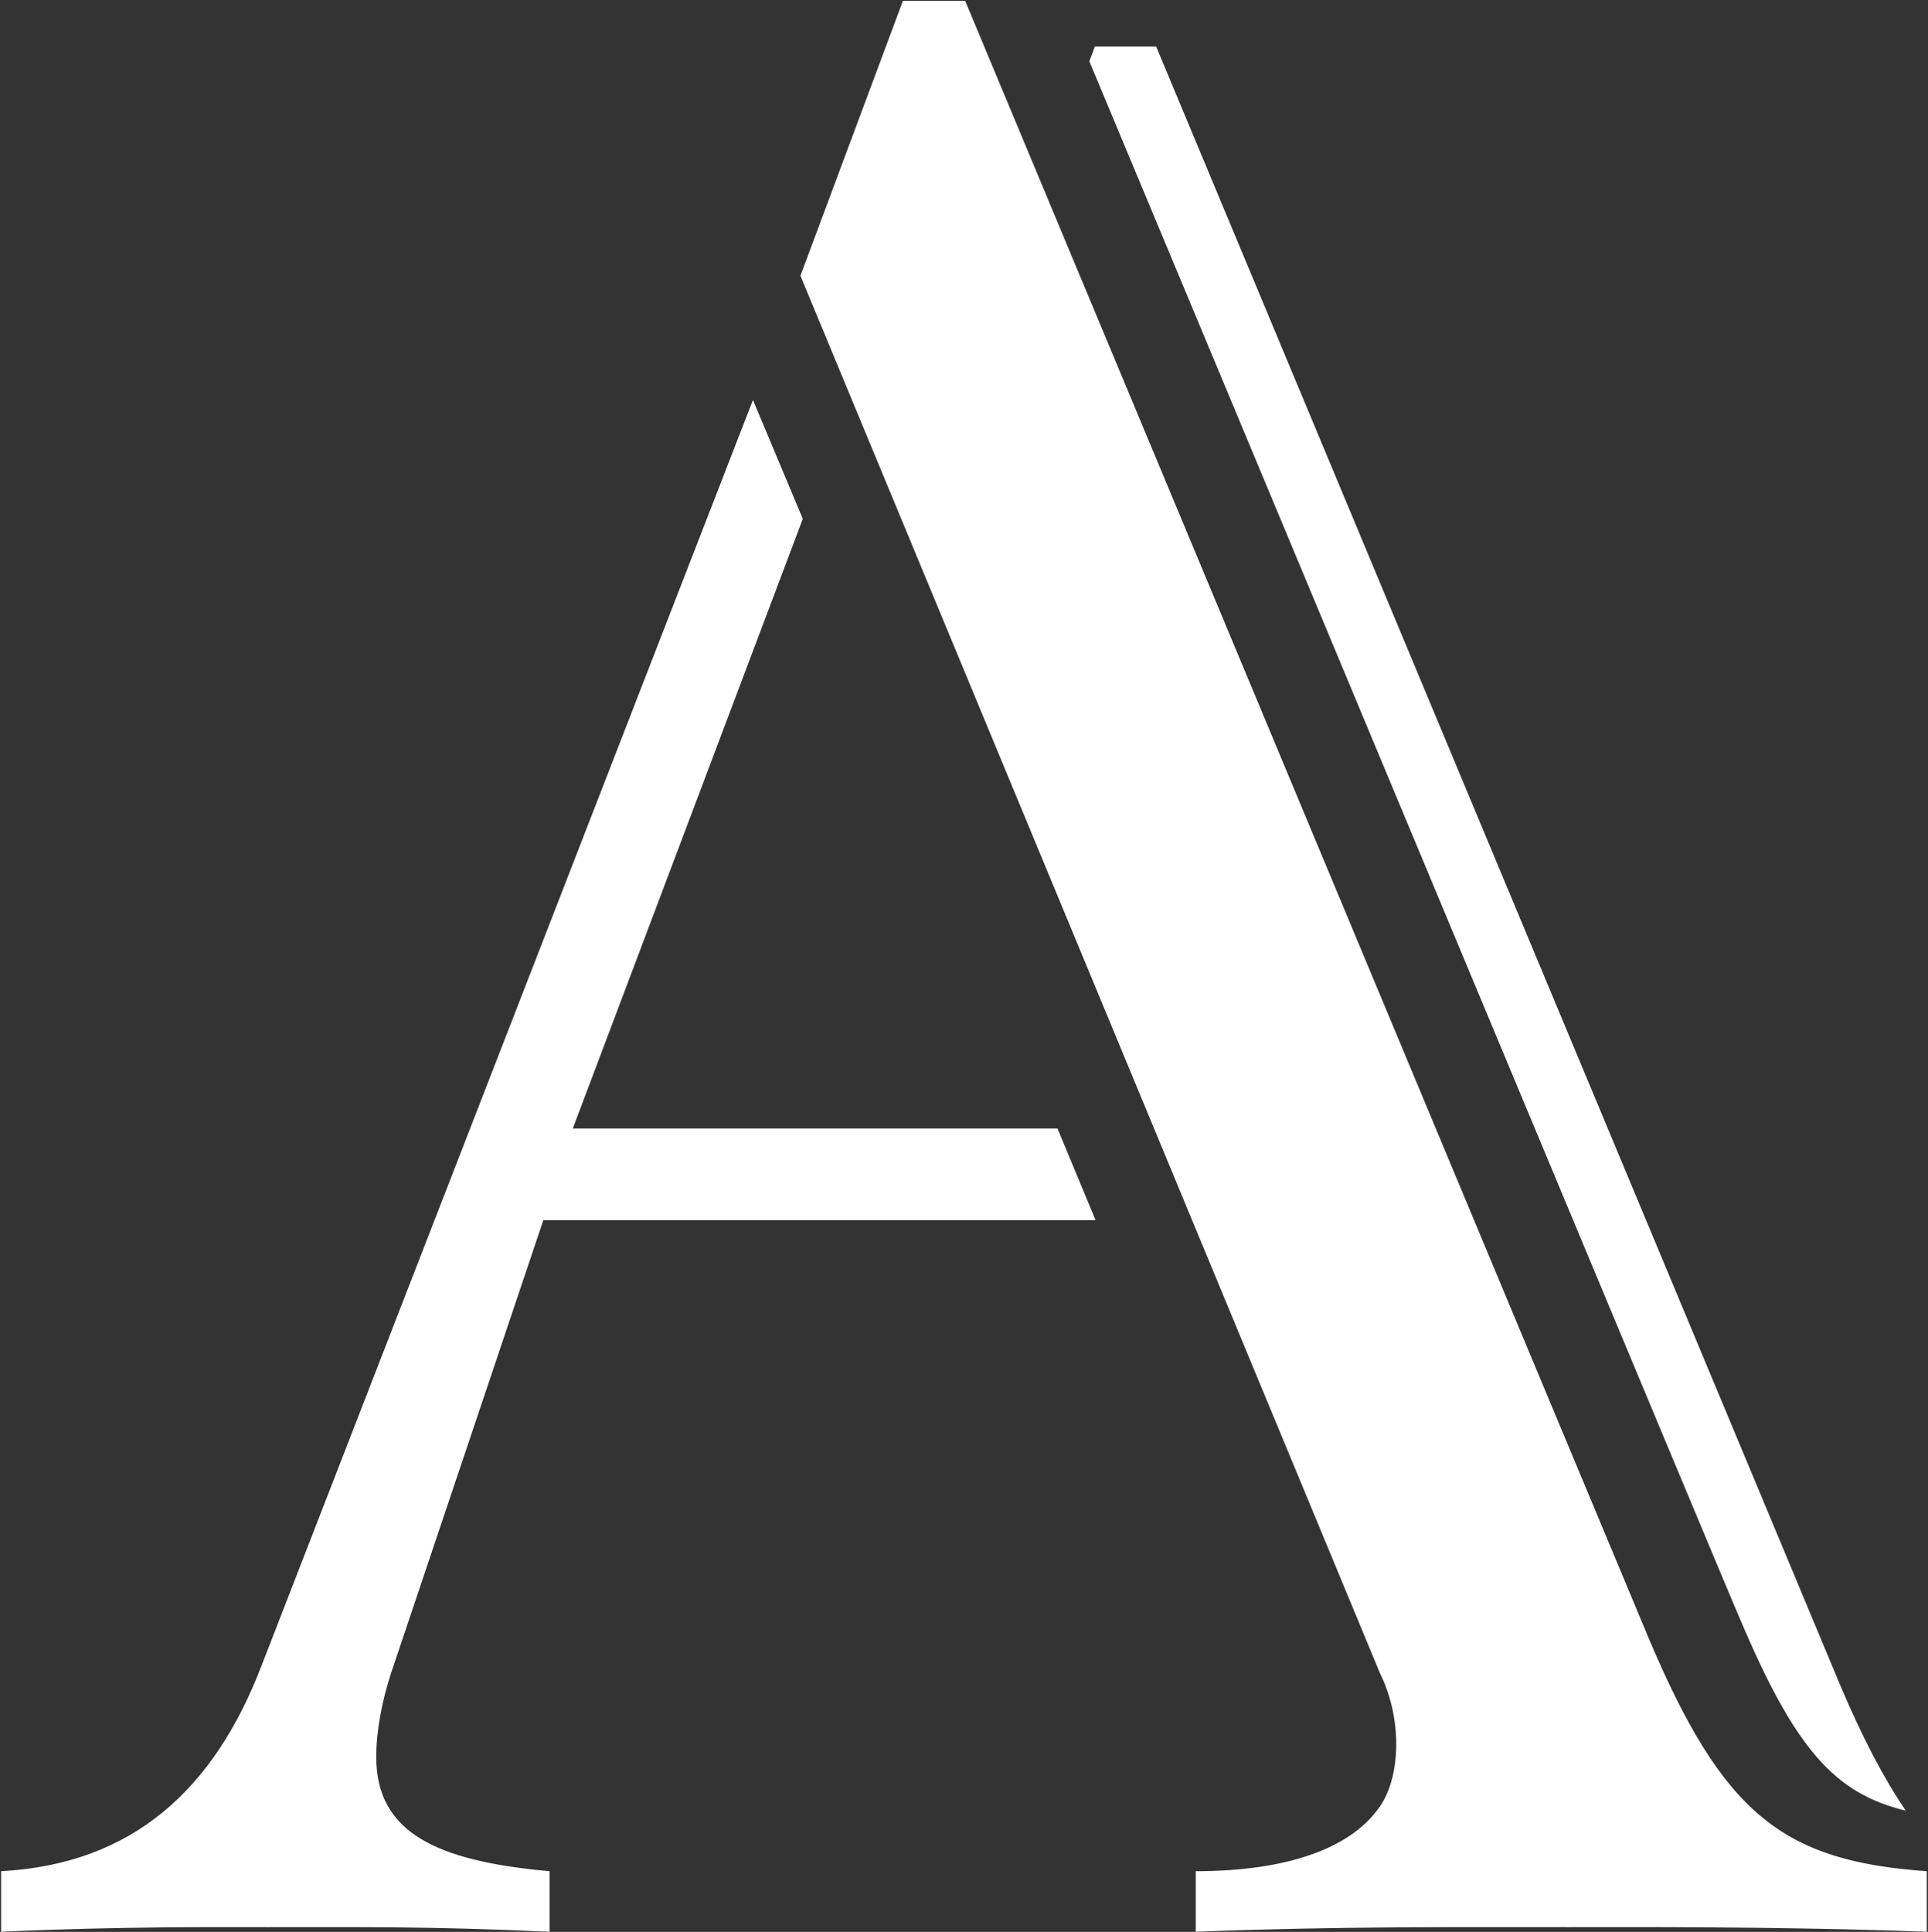 <svg version="1.2" xmlns="http://www.w3.org/2000/svg" viewBox="0 0 1544 1547" width="1544" height="1547">
	<rect x="0" y="0" width="1544" height="1547" fill="#333333" stroke="none"/>
	<title>AGO_BIG copy-svg</title>
	<style>
		.s0 { fill: #ffffff } 
	</style>
	<g id="Clip-Path: Page 1">
		<g id="Page 1">
			<path id="Path 12" fill-rule="evenodd" class="s0" d="m1543 1498.4v48.5c-117.6-4.4-243.8-3.7-286.1-3.7-85.3 0-188.5-0.7-299.3 3.7v-48.5c72.8 0 122-18.1 145-48.5 18.6-22.4 21.8-71 2.5-110.1l-464.1-1119 82.1-220.2h49.8c0 0 530.6 1271.4 547.4 1311.2 59.7 141.2 107.6 178.5 222.7 186.6zm-670.6-1449.3l4.4-11.8h49.1c0 0 530.7 1271.4 547.4 1311.2 18.1 42.9 35.5 75.9 52.9 101.4-57.2-13.7-88.9-49.8-133.1-154.3-0.6 0-395.6-947.3-520.7-1246.5zm-432.3 1449.3v48.5c-95.2-4.4-154.9-3.7-225.9-3.7-32.3 0-118.2-0.7-213.3 3.7v-48.5c105.1-5.6 170.4-65.3 208.4-164.2l393.7-1013.9 39.9 95.2-184.2 488.2h388.2l30.5 73.4h-442.3l-121.3 360.8c-8.1 24.3-12.5 48.5-12.5 69 0 60.4 47.9 83.4 138.8 91.5z"/>
		</g>
	</g>
</svg>